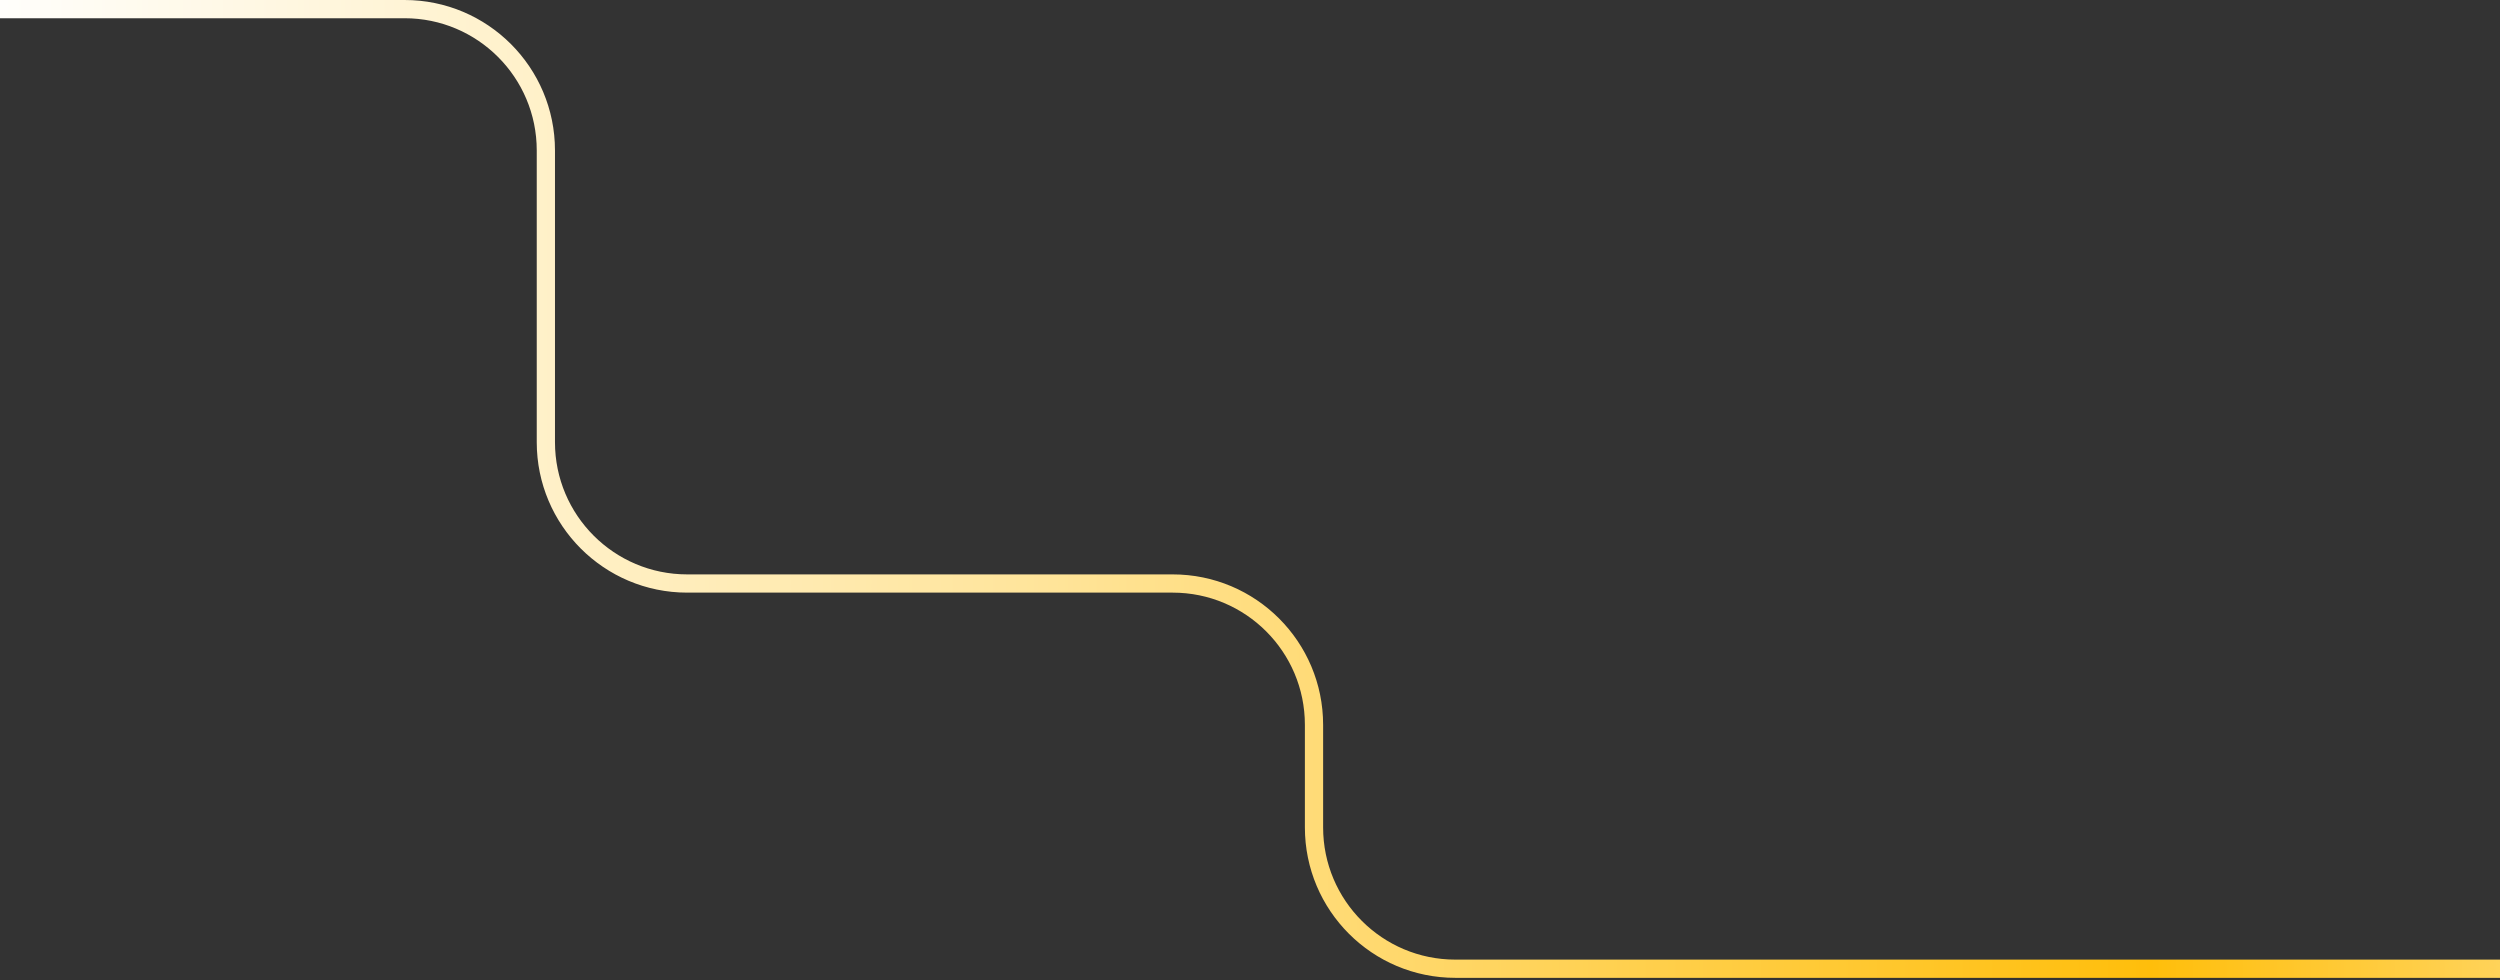<svg width="625" height="245" viewBox="0 0 625 245" fill="none" xmlns="http://www.w3.org/2000/svg">
<rect x="0" y="0" width="625" height="245" fill="#333333" stroke="none"/>
<path d="M821.98 242.181H363.831C344.319 242.181 328.501 226.363 328.501 206.851V181.208C328.501 161.696 312.684 145.878 293.172 145.878H171.796C152.284 145.878 136.466 130.061 136.466 110.548V37.609C136.466 18.097 120.649 2.279 101.136 2.279H-9.982" stroke="url(#paint0_linear_1926_15746)" stroke-width="4.559"/>
<defs>
<linearGradient id="paint0_linear_1926_15746" x1="811.154" y1="110.833" x2="-9.982" y2="110.833" gradientUnits="userSpaceOnUse">
<stop stop-color="white"/>
<stop offset="0.333" stop-color="#FFBE0B"/>
<stop offset="0.667" stop-color="#FFE499"/>
<stop offset="1" stop-color="white"/>
</linearGradient>
</defs>
</svg>
